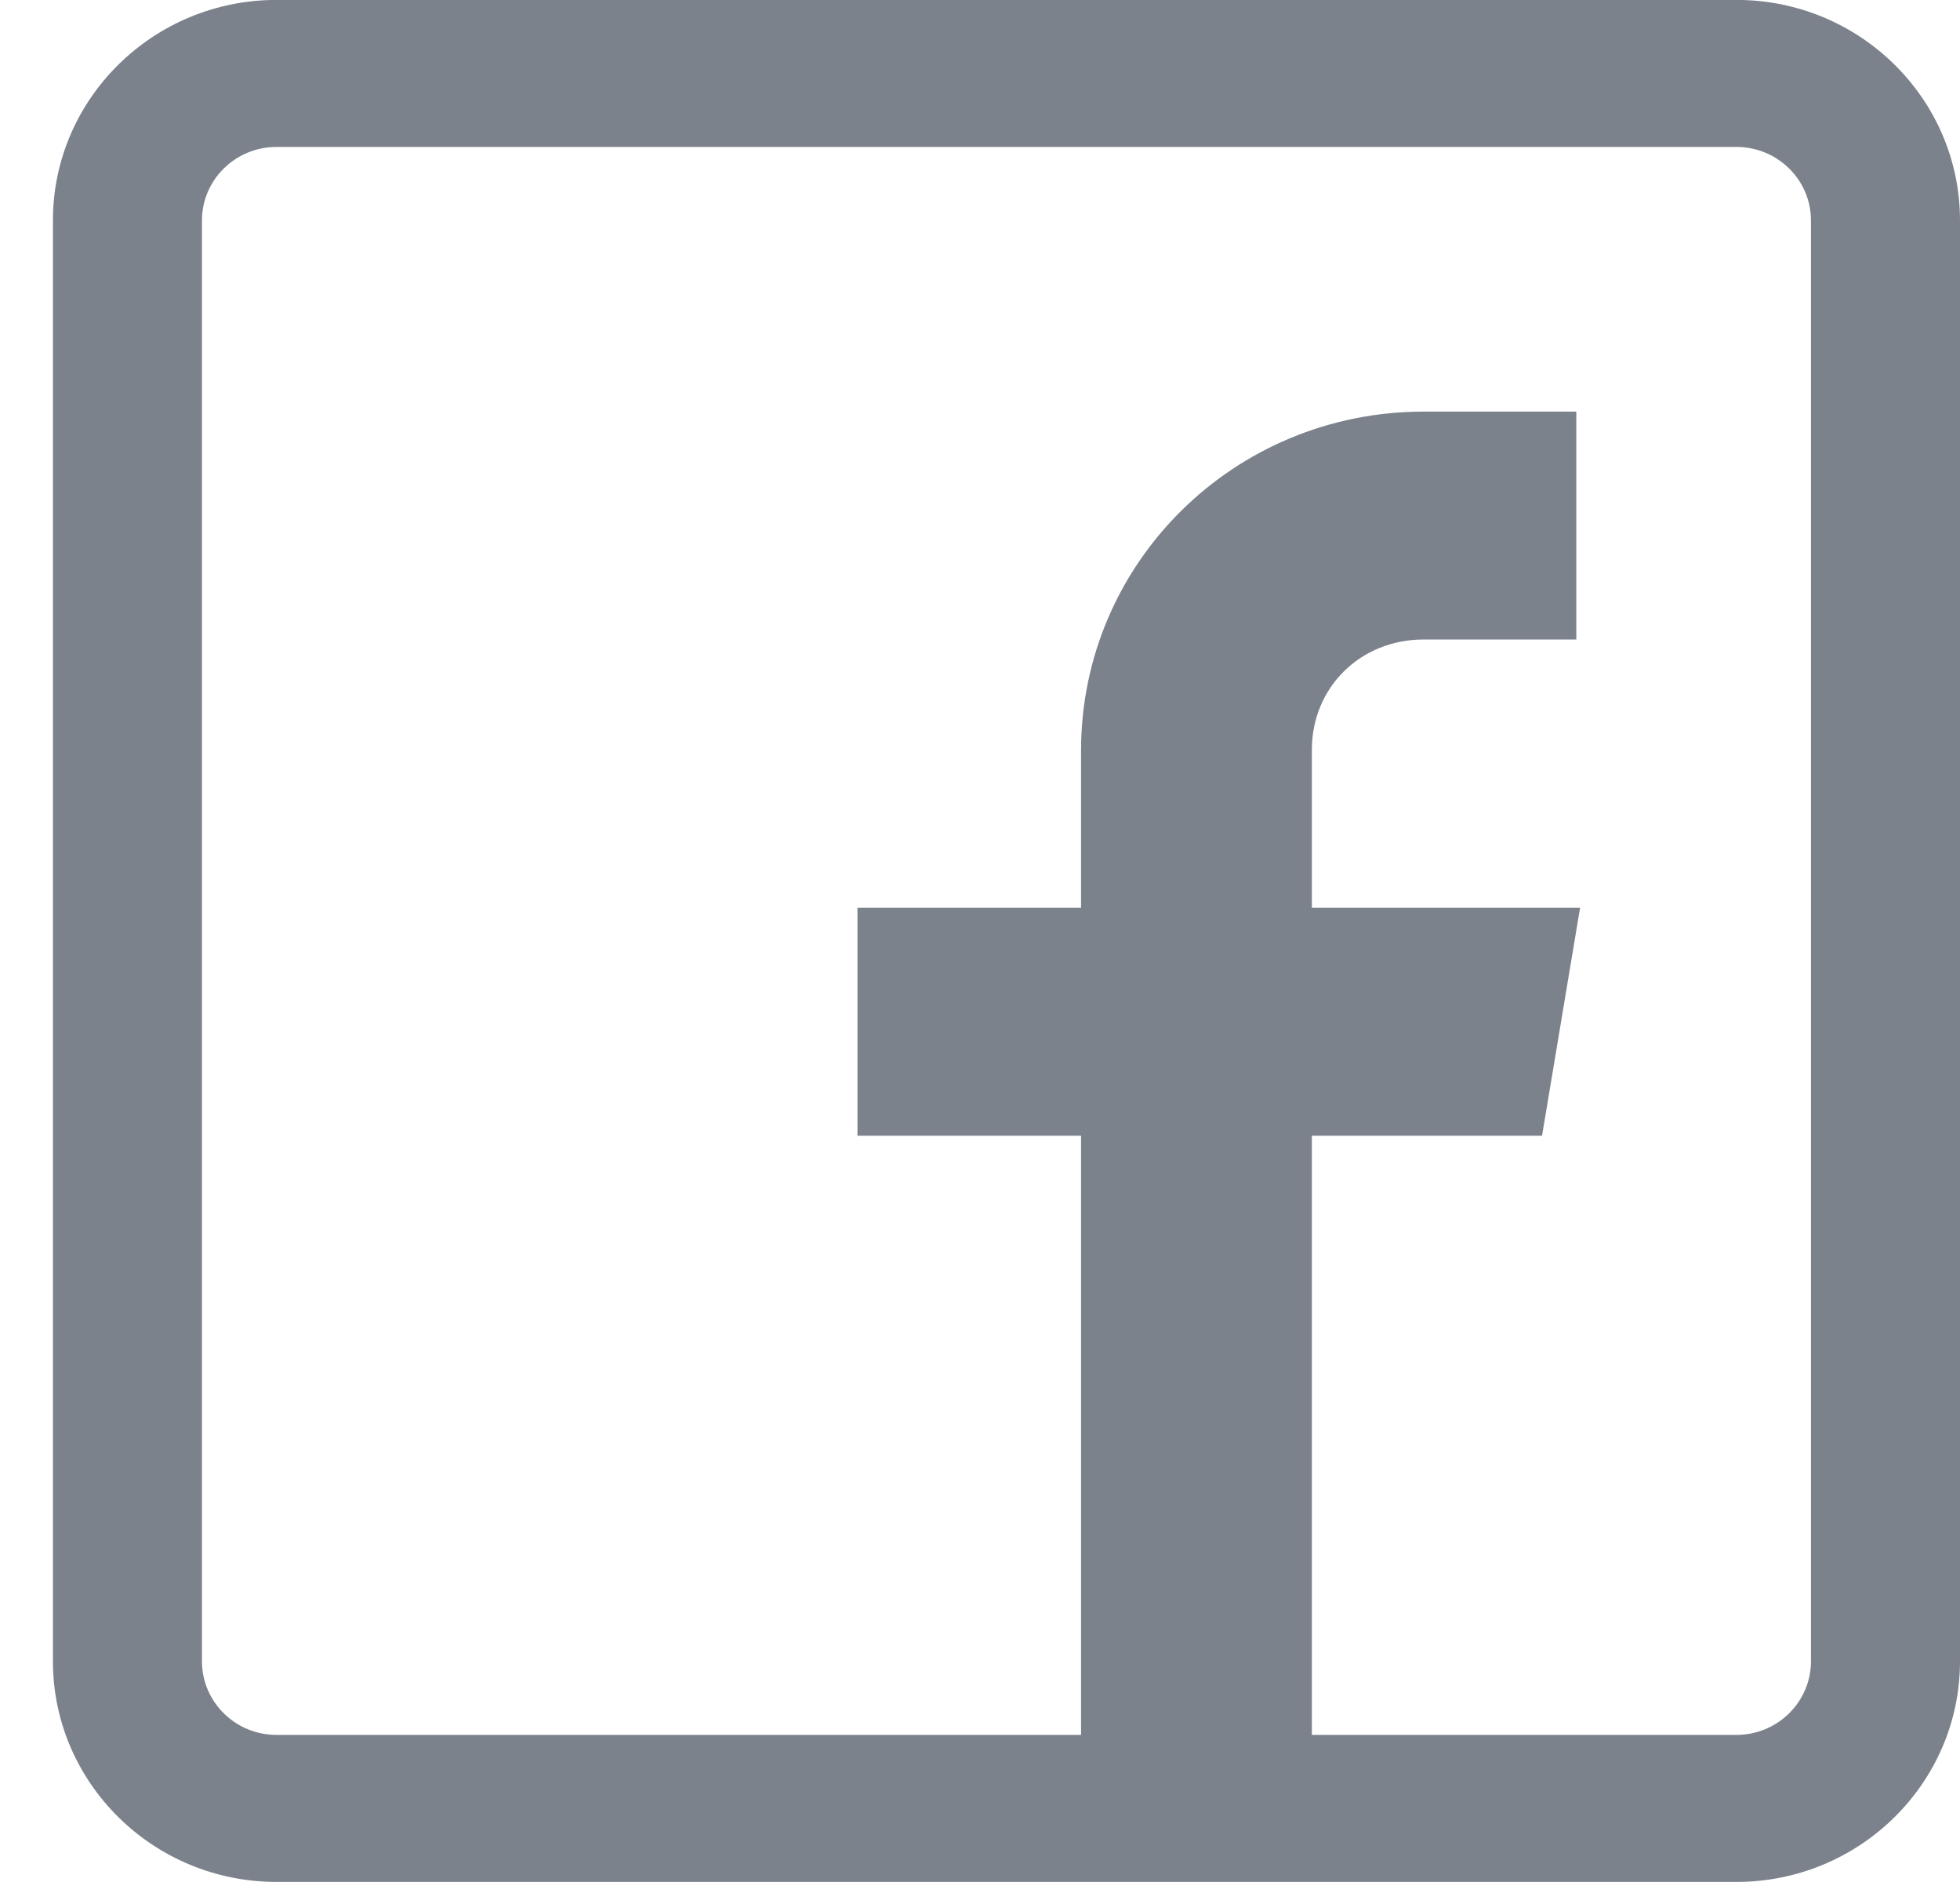 <svg 
 xmlns="http://www.w3.org/2000/svg"
 xmlns:xlink="http://www.w3.org/1999/xlink"
 width="25px" height="24px">
<path fill-rule="evenodd"  fill="rgb(124, 130, 140)"
 d="M22.149,-0.001 L3.526,-0.001 C1.954,-0.001 0.675,1.260 0.675,2.811 L0.675,21.186 C0.675,22.737 1.954,23.999 3.526,23.999 L22.149,23.999 C23.721,23.999 25.000,22.737 25.000,21.186 L25.000,2.811 C25.000,1.260 23.721,-0.001 22.149,-0.001 ZM23.099,21.186 C23.099,21.703 22.673,22.124 22.149,22.124 L16.733,22.124 L16.733,14.483 L19.669,14.483 L20.154,11.577 L16.733,11.577 L16.733,9.561 C16.733,8.766 17.352,8.155 18.159,8.155 L20.106,8.155 L20.106,5.249 L18.159,5.249 C15.739,5.249 13.789,7.182 13.789,9.570 L13.789,11.577 L10.937,11.577 L10.937,14.483 L13.789,14.483 L13.789,22.124 L3.526,22.124 C3.002,22.124 2.576,21.703 2.576,21.186 L2.576,2.811 C2.576,2.294 3.002,1.874 3.526,1.874 L22.149,1.874 C22.673,1.874 23.099,2.294 23.099,2.811 L23.099,21.186 Z"/>
</svg>